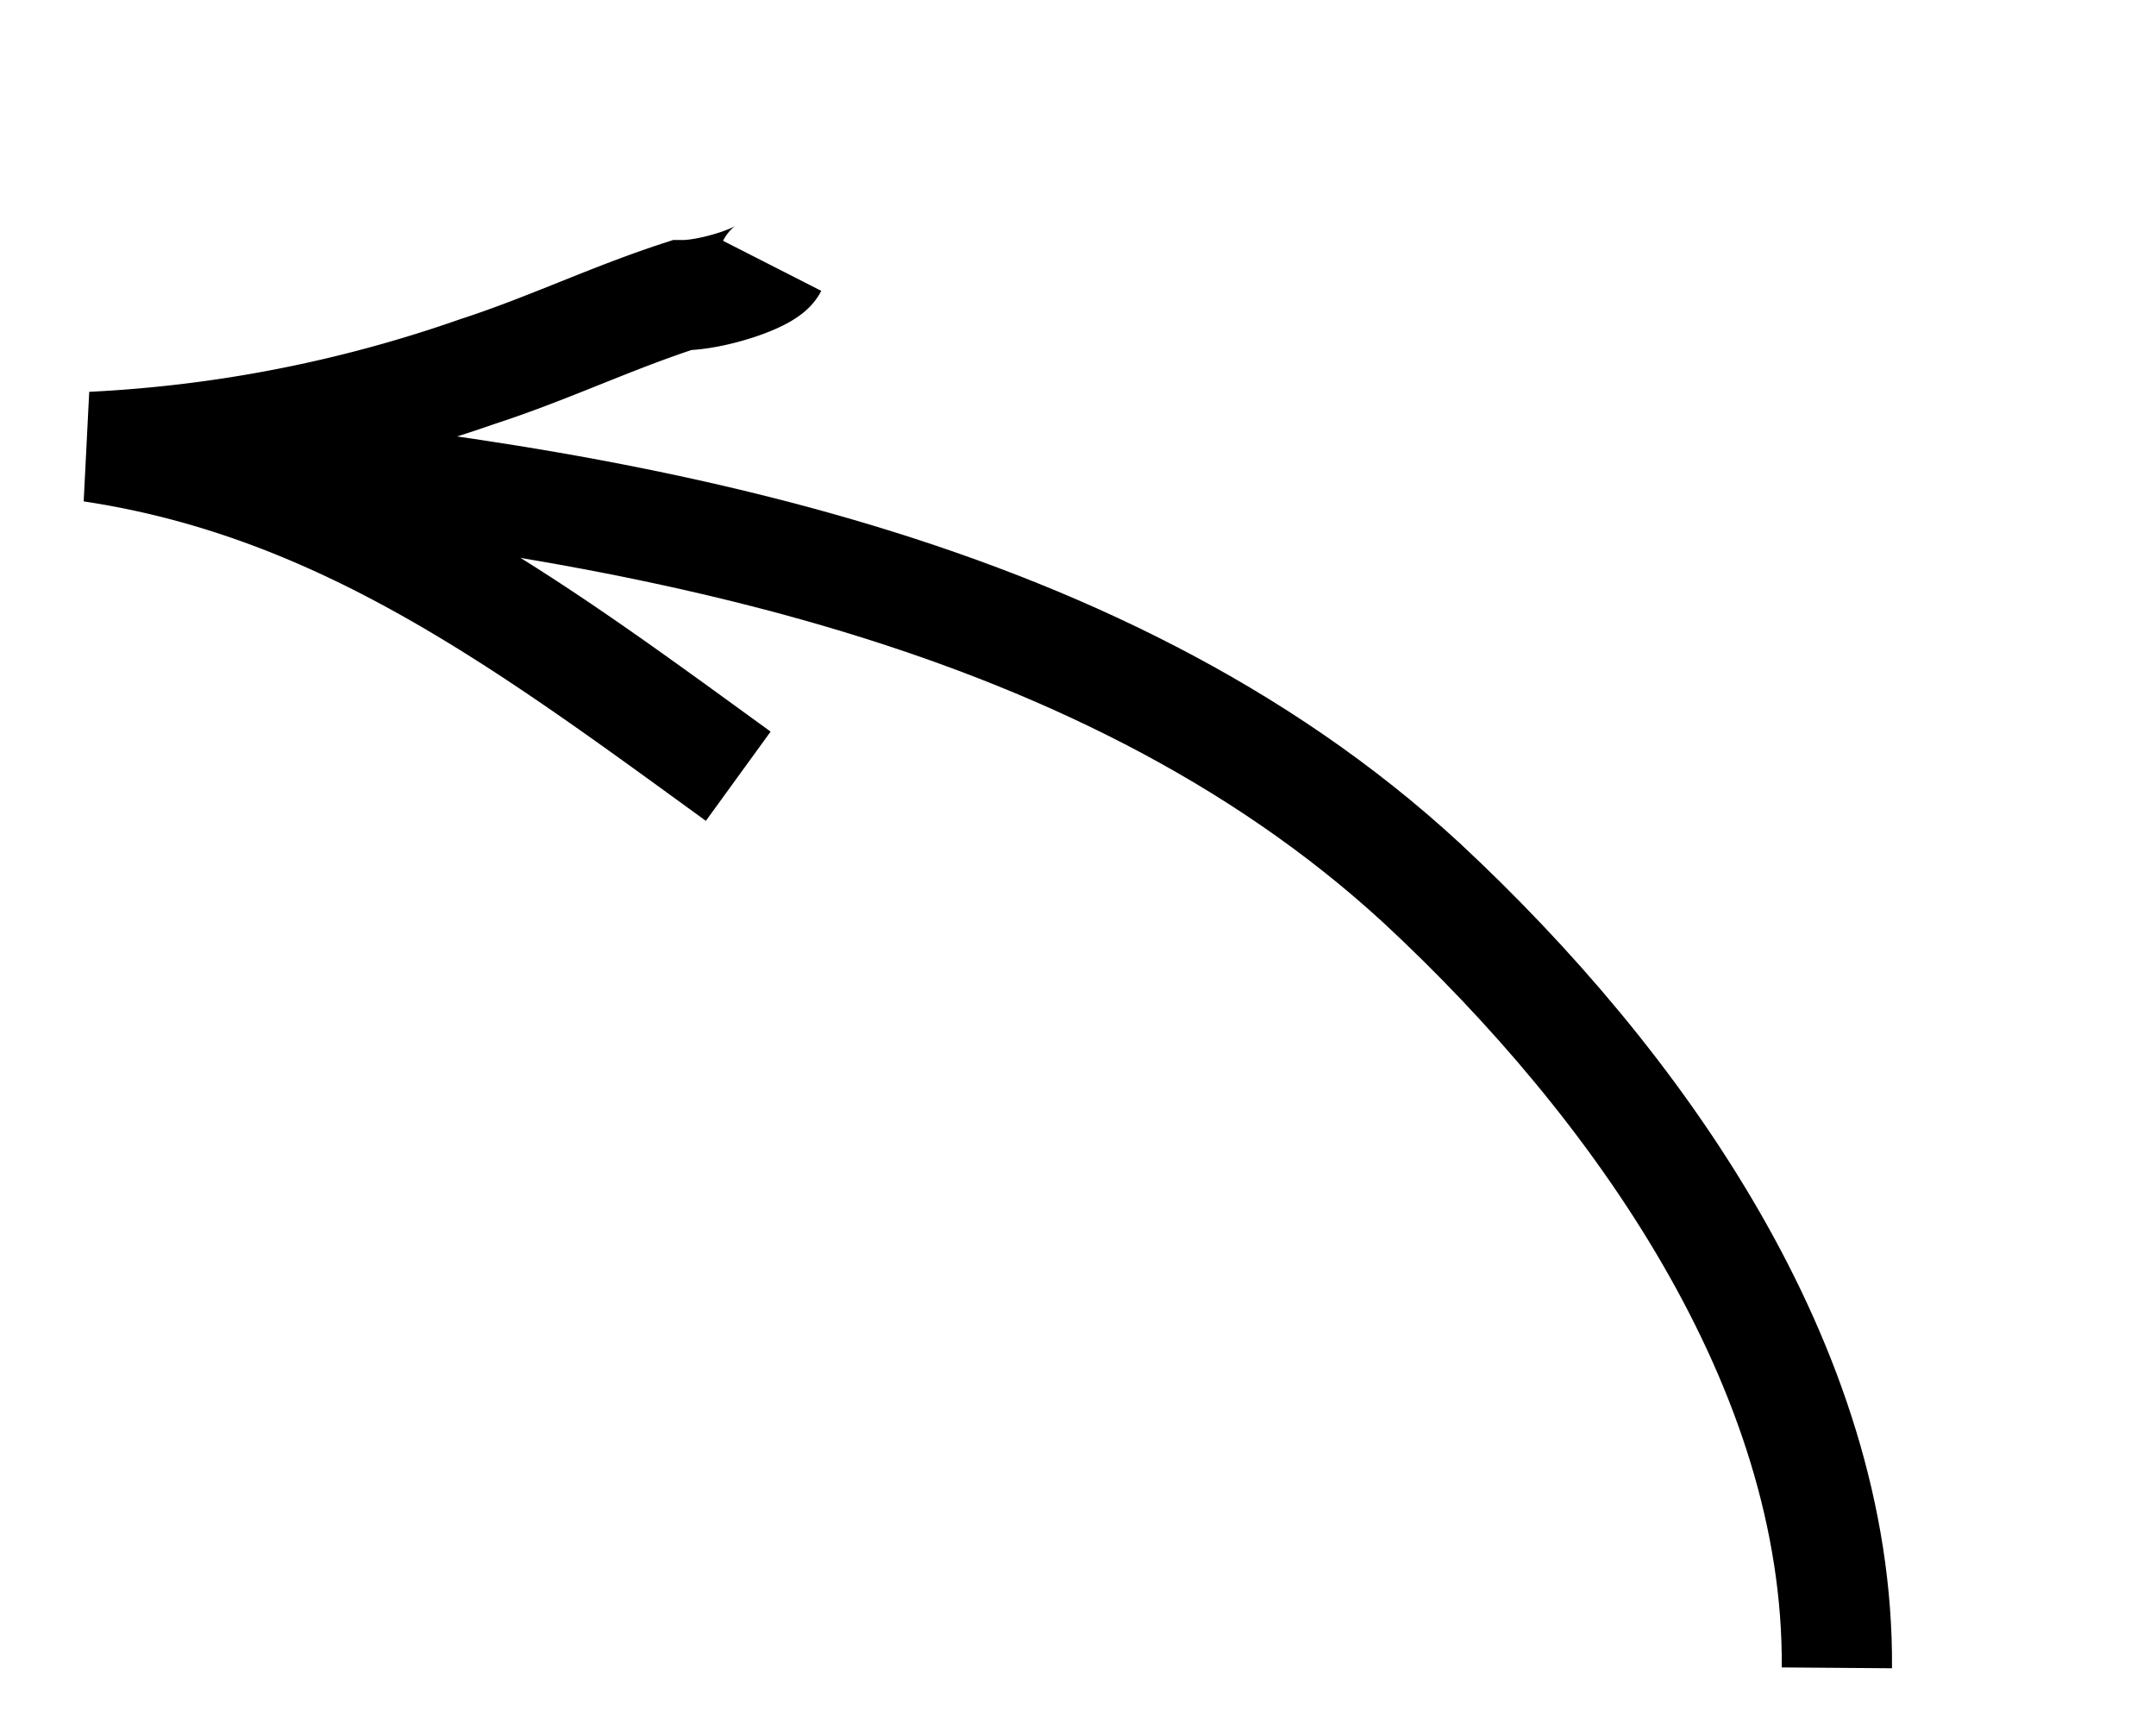 <svg xmlns="http://www.w3.org/2000/svg" width="78.226" height="62.119" viewBox="0 0 78.226 62.119">
  <g id="Group_1851" data-name="Group 1851" transform="matrix(-0.891, -0.454, 0.454, -0.891, 174.305, 322.352)">
    <path id="Path_6873" data-name="Path 6873" d="M214.8,184.426c4.874,9.749,16.084,15.6,26.32,18.522,15.6,4.387,32.656-.975,47.278-6.824" fill="none" stroke="#000" stroke-width="4"/>
    <path id="Path_6874" data-name="Path 6874" d="M283.467,199.094c9.26,1.462,17.547,2.924,26.32,0a49.565,49.565,0,0,0-11.211,8.773c-1.949,1.949-3.411,3.9-5.361,5.849-.975.487-2.437,1.949-2.437,2.436" transform="translate(-18.464 -3.944)" fill="none" stroke="#000" stroke-width="4"/>
  </g>
</svg>
